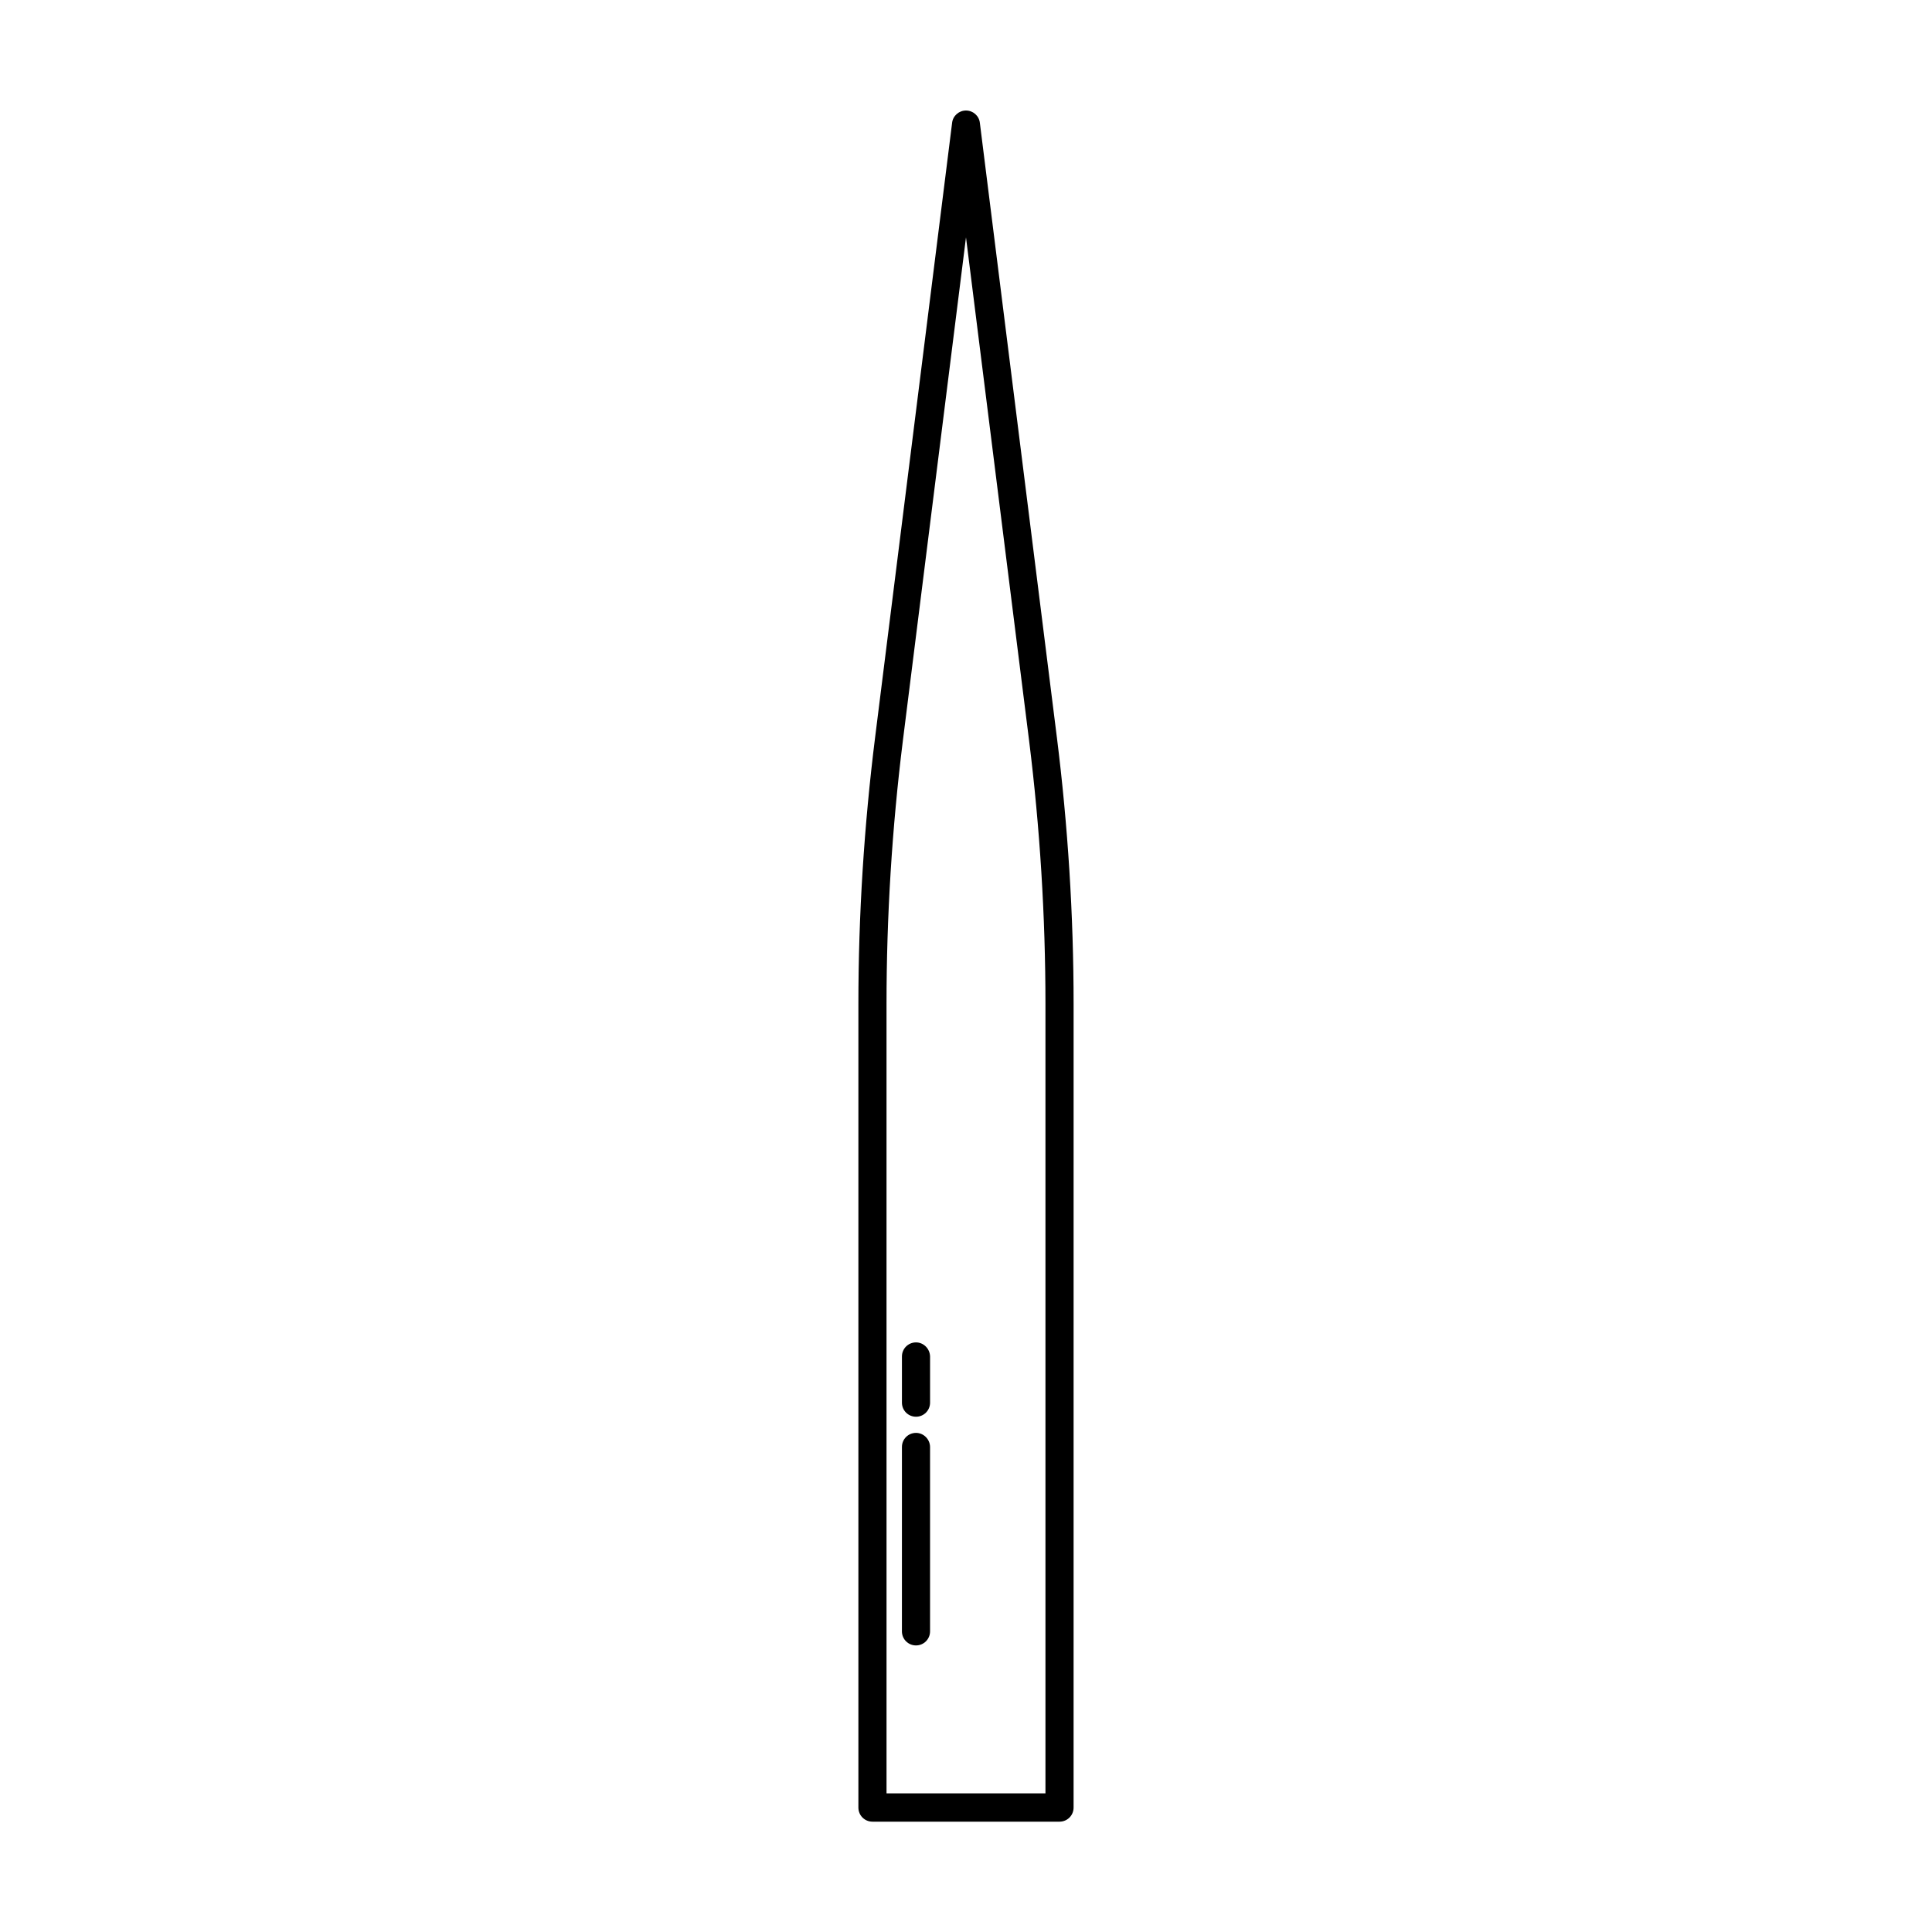 <?xml version="1.0" encoding="UTF-8"?>
<!-- Uploaded to: ICON Repo, www.iconrepo.com, Generator: ICON Repo Mixer Tools -->
<svg fill="#000000" width="800px" height="800px" version="1.1" viewBox="144 144 512 512" xmlns="http://www.w3.org/2000/svg">
 <g>
  <path d="m424.08 339.39-20.406-162.83c-0.199-1.863-1.812-3.273-3.676-3.273s-3.477 1.41-3.68 3.273l-20.402 162.83c-2.922 23.375-4.434 47.156-4.434 70.684v212.96c0 2.066 1.664 3.727 3.727 3.727h49.574c2.066 0 3.727-1.664 3.727-3.727l0.004-212.96c0-23.578-1.512-47.359-4.434-70.684zm-3.023 279.87h-42.117l-0.004-209.18c0-23.227 1.461-46.703 4.332-69.777l16.73-133.41 16.727 133.41c2.871 23.074 4.332 46.551 4.332 69.777z"/>
  <path d="m386.75 523.73c-2.066 0-3.727 1.664-3.727 3.727l-0.004 48.871c0 2.066 1.664 3.727 3.727 3.727 2.066 0 3.727-1.664 3.727-3.727v-48.918c-0.047-2.016-1.711-3.68-3.723-3.68z"/>
  <path d="m386.75 499.75c-2.066 0-3.727 1.664-3.727 3.727v12.242c0 2.066 1.664 3.727 3.727 3.727 2.066 0 3.727-1.664 3.727-3.727v-12.242c-0.051-2.066-1.715-3.727-3.727-3.727z"/>
 </g>
</svg>